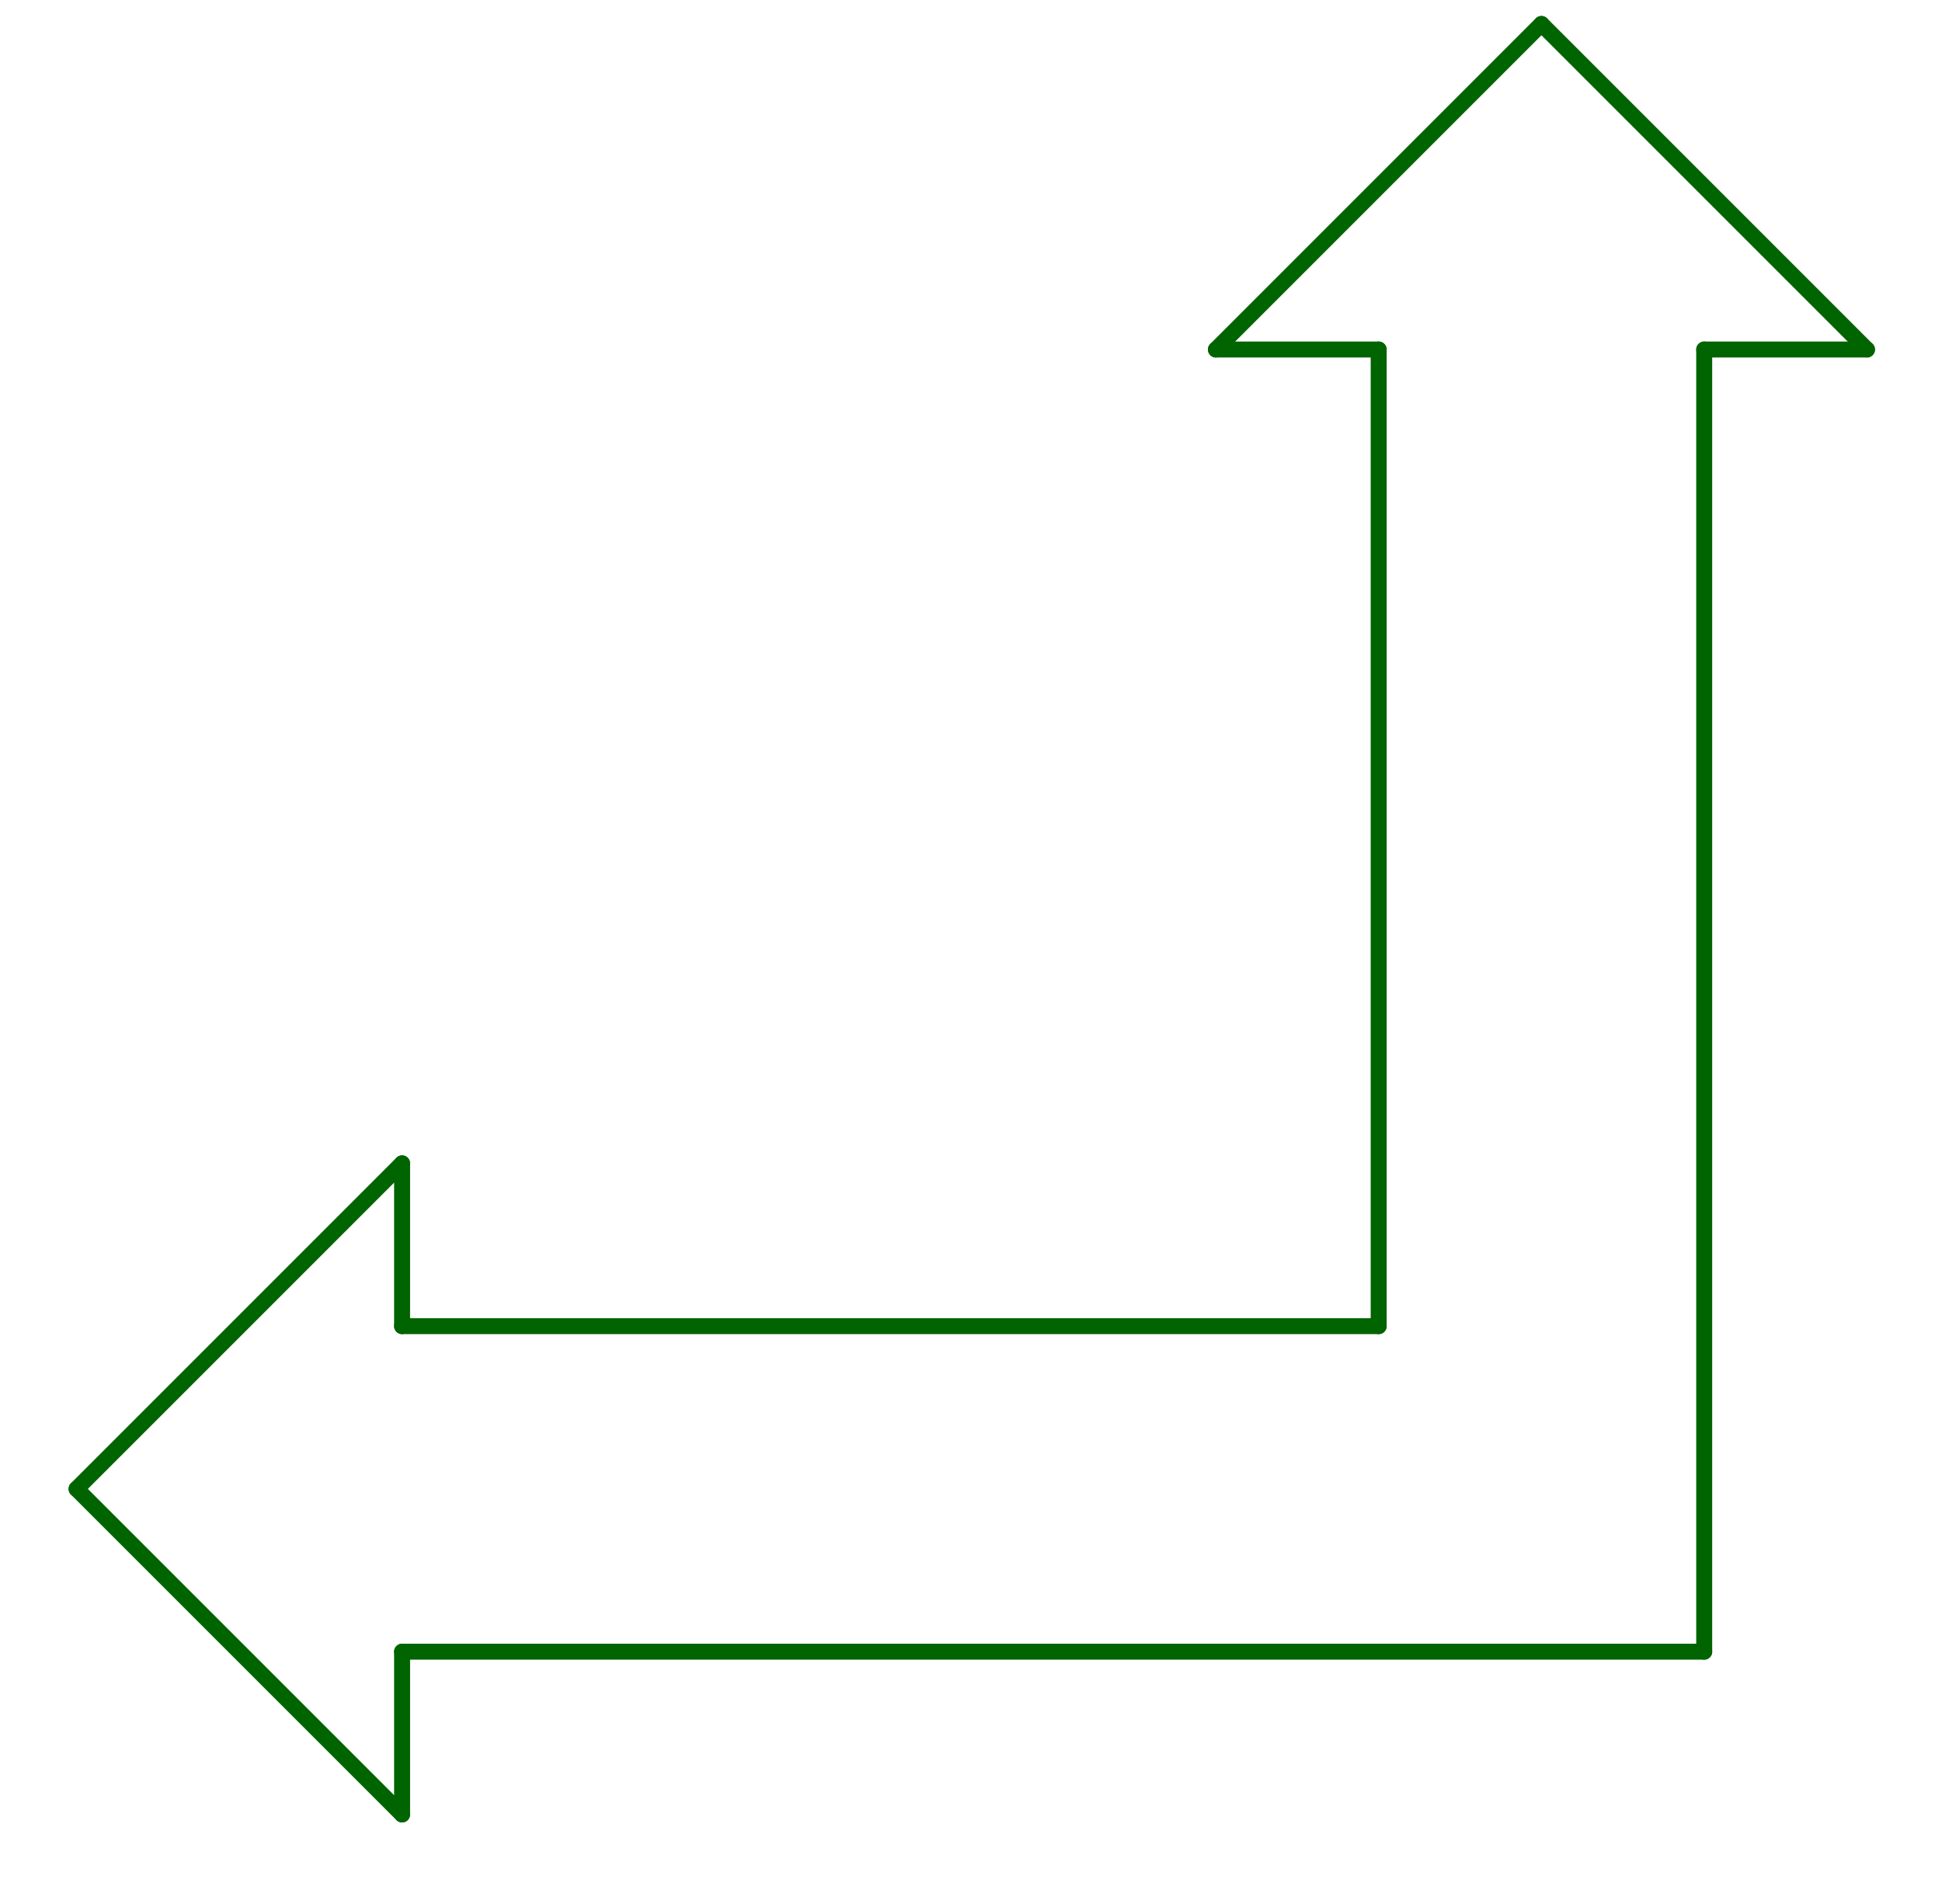 <svg version="1.1" xmlns="http://www.w3.org/2000/svg" xmlns:xlink="http://www.w3.org/1999/xlink" width="305" height="299" viewBox="0 0 304 298"><defs><clipPath id="AsBuDSAzJbkL"><path fill="none" stroke="none" d=" M 0 0 L 305 0 L 305 299 L 0 299 L 0 0 Z"></path></clipPath></defs><g transform="scale(1,1)" clip-path="url(#AsBuDSAzJbkL)"><g transform="translate(0,2.842170943040401e-14)"><path fill="rgb(0,0,0)" stroke="none" paint-order="stroke fill markers" d=" M -5 -2.842170943040401e-14 L 0 0 L 303 0 L 308 -2.842170943040401e-14 Z" fill-opacity="0.149"></path><path fill="none" stroke="rgb(0,100,0)" paint-order="fill stroke markers" d=" M 62.943 207.577 L 62.943 182.097" stroke-opacity="1" stroke-linecap="round" stroke-linejoin="round" stroke-miterlimit="10" stroke-width="2.5"></path><path fill="none" stroke="rgb(0,100,0)" paint-order="fill stroke markers" d=" M 62.943 182.097 L 11.985 233.056" stroke-opacity="1" stroke-linecap="round" stroke-linejoin="round" stroke-miterlimit="10" stroke-width="2.5"></path><path fill="none" stroke="rgb(0,100,0)" paint-order="fill stroke markers" d=" M 11.985 233.056 L 62.943 284.014" stroke-opacity="1" stroke-linecap="round" stroke-linejoin="round" stroke-miterlimit="10" stroke-width="2.5"></path><path fill="none" stroke="rgb(0,100,0)" paint-order="fill stroke markers" d=" M 62.943 284.014 L 62.943 258.535" stroke-opacity="1" stroke-linecap="round" stroke-linejoin="round" stroke-miterlimit="10" stroke-width="2.5"></path><path fill="none" stroke="rgb(0,100,0)" paint-order="fill stroke markers" d=" M 62.943 258.535 L 266.776 258.535" stroke-opacity="1" stroke-linecap="round" stroke-linejoin="round" stroke-miterlimit="10" stroke-width="2.5"></path><path fill="none" stroke="rgb(0,100,0)" paint-order="fill stroke markers" d=" M 266.776 258.535 L 266.776 54.702" stroke-opacity="1" stroke-linecap="round" stroke-linejoin="round" stroke-miterlimit="10" stroke-width="2.5"></path><path fill="none" stroke="rgb(0,100,0)" paint-order="fill stroke markers" d=" M 266.776 54.702 L 292.256 54.702" stroke-opacity="1" stroke-linecap="round" stroke-linejoin="round" stroke-miterlimit="10" stroke-width="2.5"></path><path fill="none" stroke="rgb(0,100,0)" paint-order="fill stroke markers" d=" M 292.256 54.702 L 241.297 3.743" stroke-opacity="1" stroke-linecap="round" stroke-linejoin="round" stroke-miterlimit="10" stroke-width="2.5"></path><path fill="none" stroke="rgb(0,100,0)" paint-order="fill stroke markers" d=" M 241.297 3.743 L 190.339 54.702" stroke-opacity="1" stroke-linecap="round" stroke-linejoin="round" stroke-miterlimit="10" stroke-width="2.5"></path><path fill="none" stroke="rgb(0,100,0)" paint-order="fill stroke markers" d=" M 190.339 54.702 L 215.818 54.702" stroke-opacity="1" stroke-linecap="round" stroke-linejoin="round" stroke-miterlimit="10" stroke-width="2.5"></path><path fill="none" stroke="rgb(0,100,0)" paint-order="fill stroke markers" d=" M 215.818 54.702 L 215.818 207.577" stroke-opacity="1" stroke-linecap="round" stroke-linejoin="round" stroke-miterlimit="10" stroke-width="2.5"></path><path fill="none" stroke="rgb(0,100,0)" paint-order="fill stroke markers" d=" M 215.818 207.577 L 62.943 207.577" stroke-opacity="1" stroke-linecap="round" stroke-linejoin="round" stroke-miterlimit="10" stroke-width="2.5"></path></g></g></svg>
